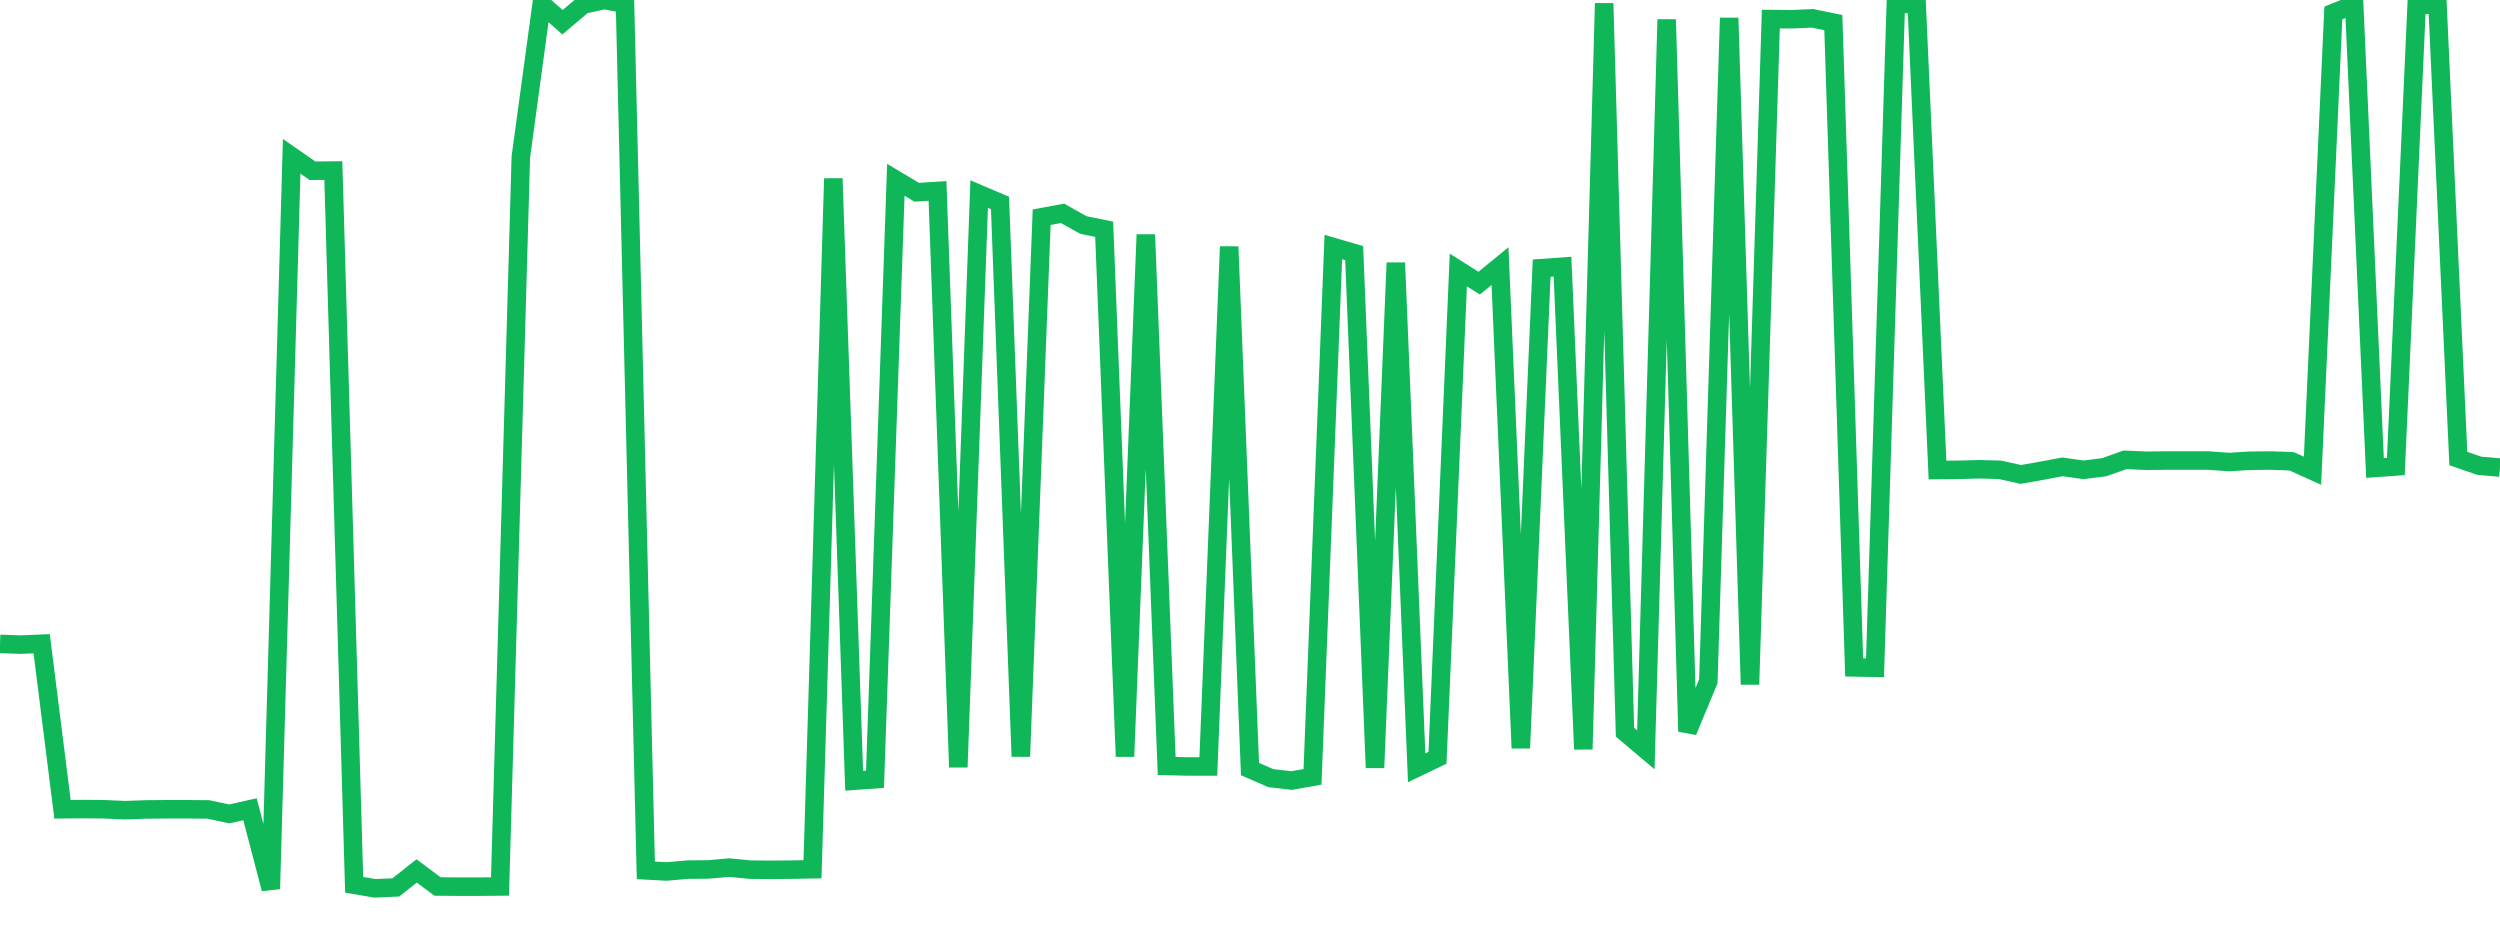 <?xml version="1.0" standalone="no"?>
<!DOCTYPE svg PUBLIC "-//W3C//DTD SVG 1.1//EN" "http://www.w3.org/Graphics/SVG/1.1/DTD/svg11.dtd">
<svg width="135" height="50" viewBox="0 0 135 50" preserveAspectRatio="none" class="sparkline" xmlns="http://www.w3.org/2000/svg"
xmlns:xlink="http://www.w3.org/1999/xlink"><path  class="sparkline--line" d="M 0 34.77 L 0 34.77 L 1.125 34.81 L 2.25 34.76 L 3.375 43.7 L 4.5 43.69 L 5.625 43.7 L 6.75 43.75 L 7.875 43.71 L 9 43.7 L 10.125 43.7 L 11.25 43.71 L 12.375 43.95 L 13.5 43.7 L 14.625 48 L 15.75 8.44 L 16.875 9.22 L 18 9.21 L 19.125 47.78 L 20.25 47.97 L 21.375 47.92 L 22.5 47.03 L 23.625 47.87 L 24.75 47.88 L 25.875 47.88 L 27 47.87 L 28.125 8.48 L 29.25 0.21 L 30.375 1.2 L 31.5 0.25 L 32.625 0 L 33.75 0.21 L 34.875 47 L 36 47.06 L 37.125 46.96 L 38.25 46.95 L 39.375 46.85 L 40.5 46.96 L 41.625 46.97 L 42.75 46.96 L 43.875 46.94 L 45 9.64 L 46.125 42.16 L 47.25 42.08 L 48.375 9.71 L 49.5 10.38 L 50.625 10.31 L 51.75 41.43 L 52.875 10.48 L 54 10.96 L 55.125 40.85 L 56.25 11.73 L 57.375 11.52 L 58.5 12.15 L 59.625 12.38 L 60.75 40.85 L 61.875 12.67 L 63 41.36 L 64.125 41.39 L 65.25 41.39 L 66.375 13.32 L 67.5 41.53 L 68.625 42.02 L 69.75 42.15 L 70.875 41.95 L 72 13.34 L 73.125 13.67 L 74.25 41.46 L 75.375 14.19 L 76.5 41.46 L 77.625 40.92 L 78.75 14.58 L 79.875 15.29 L 81 14.37 L 82.125 40.4 L 83.25 14.48 L 84.375 14.4 L 85.5 40.46 L 86.625 0.18 L 87.75 39.54 L 88.875 40.49 L 90 1.05 L 91.125 39.5 L 92.25 36.79 L 93.375 0.97 L 94.5 36.96 L 95.625 1.03 L 96.75 1.04 L 97.875 0.99 L 99 1.22 L 100.125 36.04 L 101.25 36.06 L 102.375 0.2 L 103.5 0.23 L 104.625 25.38 L 105.75 25.37 L 106.875 25.34 L 108 25.37 L 109.125 25.62 L 110.25 25.42 L 111.375 25.21 L 112.5 25.37 L 113.625 25.23 L 114.75 24.83 L 115.875 24.88 L 117 24.87 L 118.125 24.87 L 119.25 24.87 L 120.375 24.95 L 121.5 24.88 L 122.625 24.87 L 123.75 24.91 L 124.875 25.42 L 126 0.7 L 127.125 0.25 L 128.25 25.27 L 129.375 25.19 L 130.5 0.27 L 131.625 0.24 L 132.75 24.76 L 133.875 25.15 L 135 25.25" fill="none" stroke-width="1" stroke="#10b759"></path></svg>